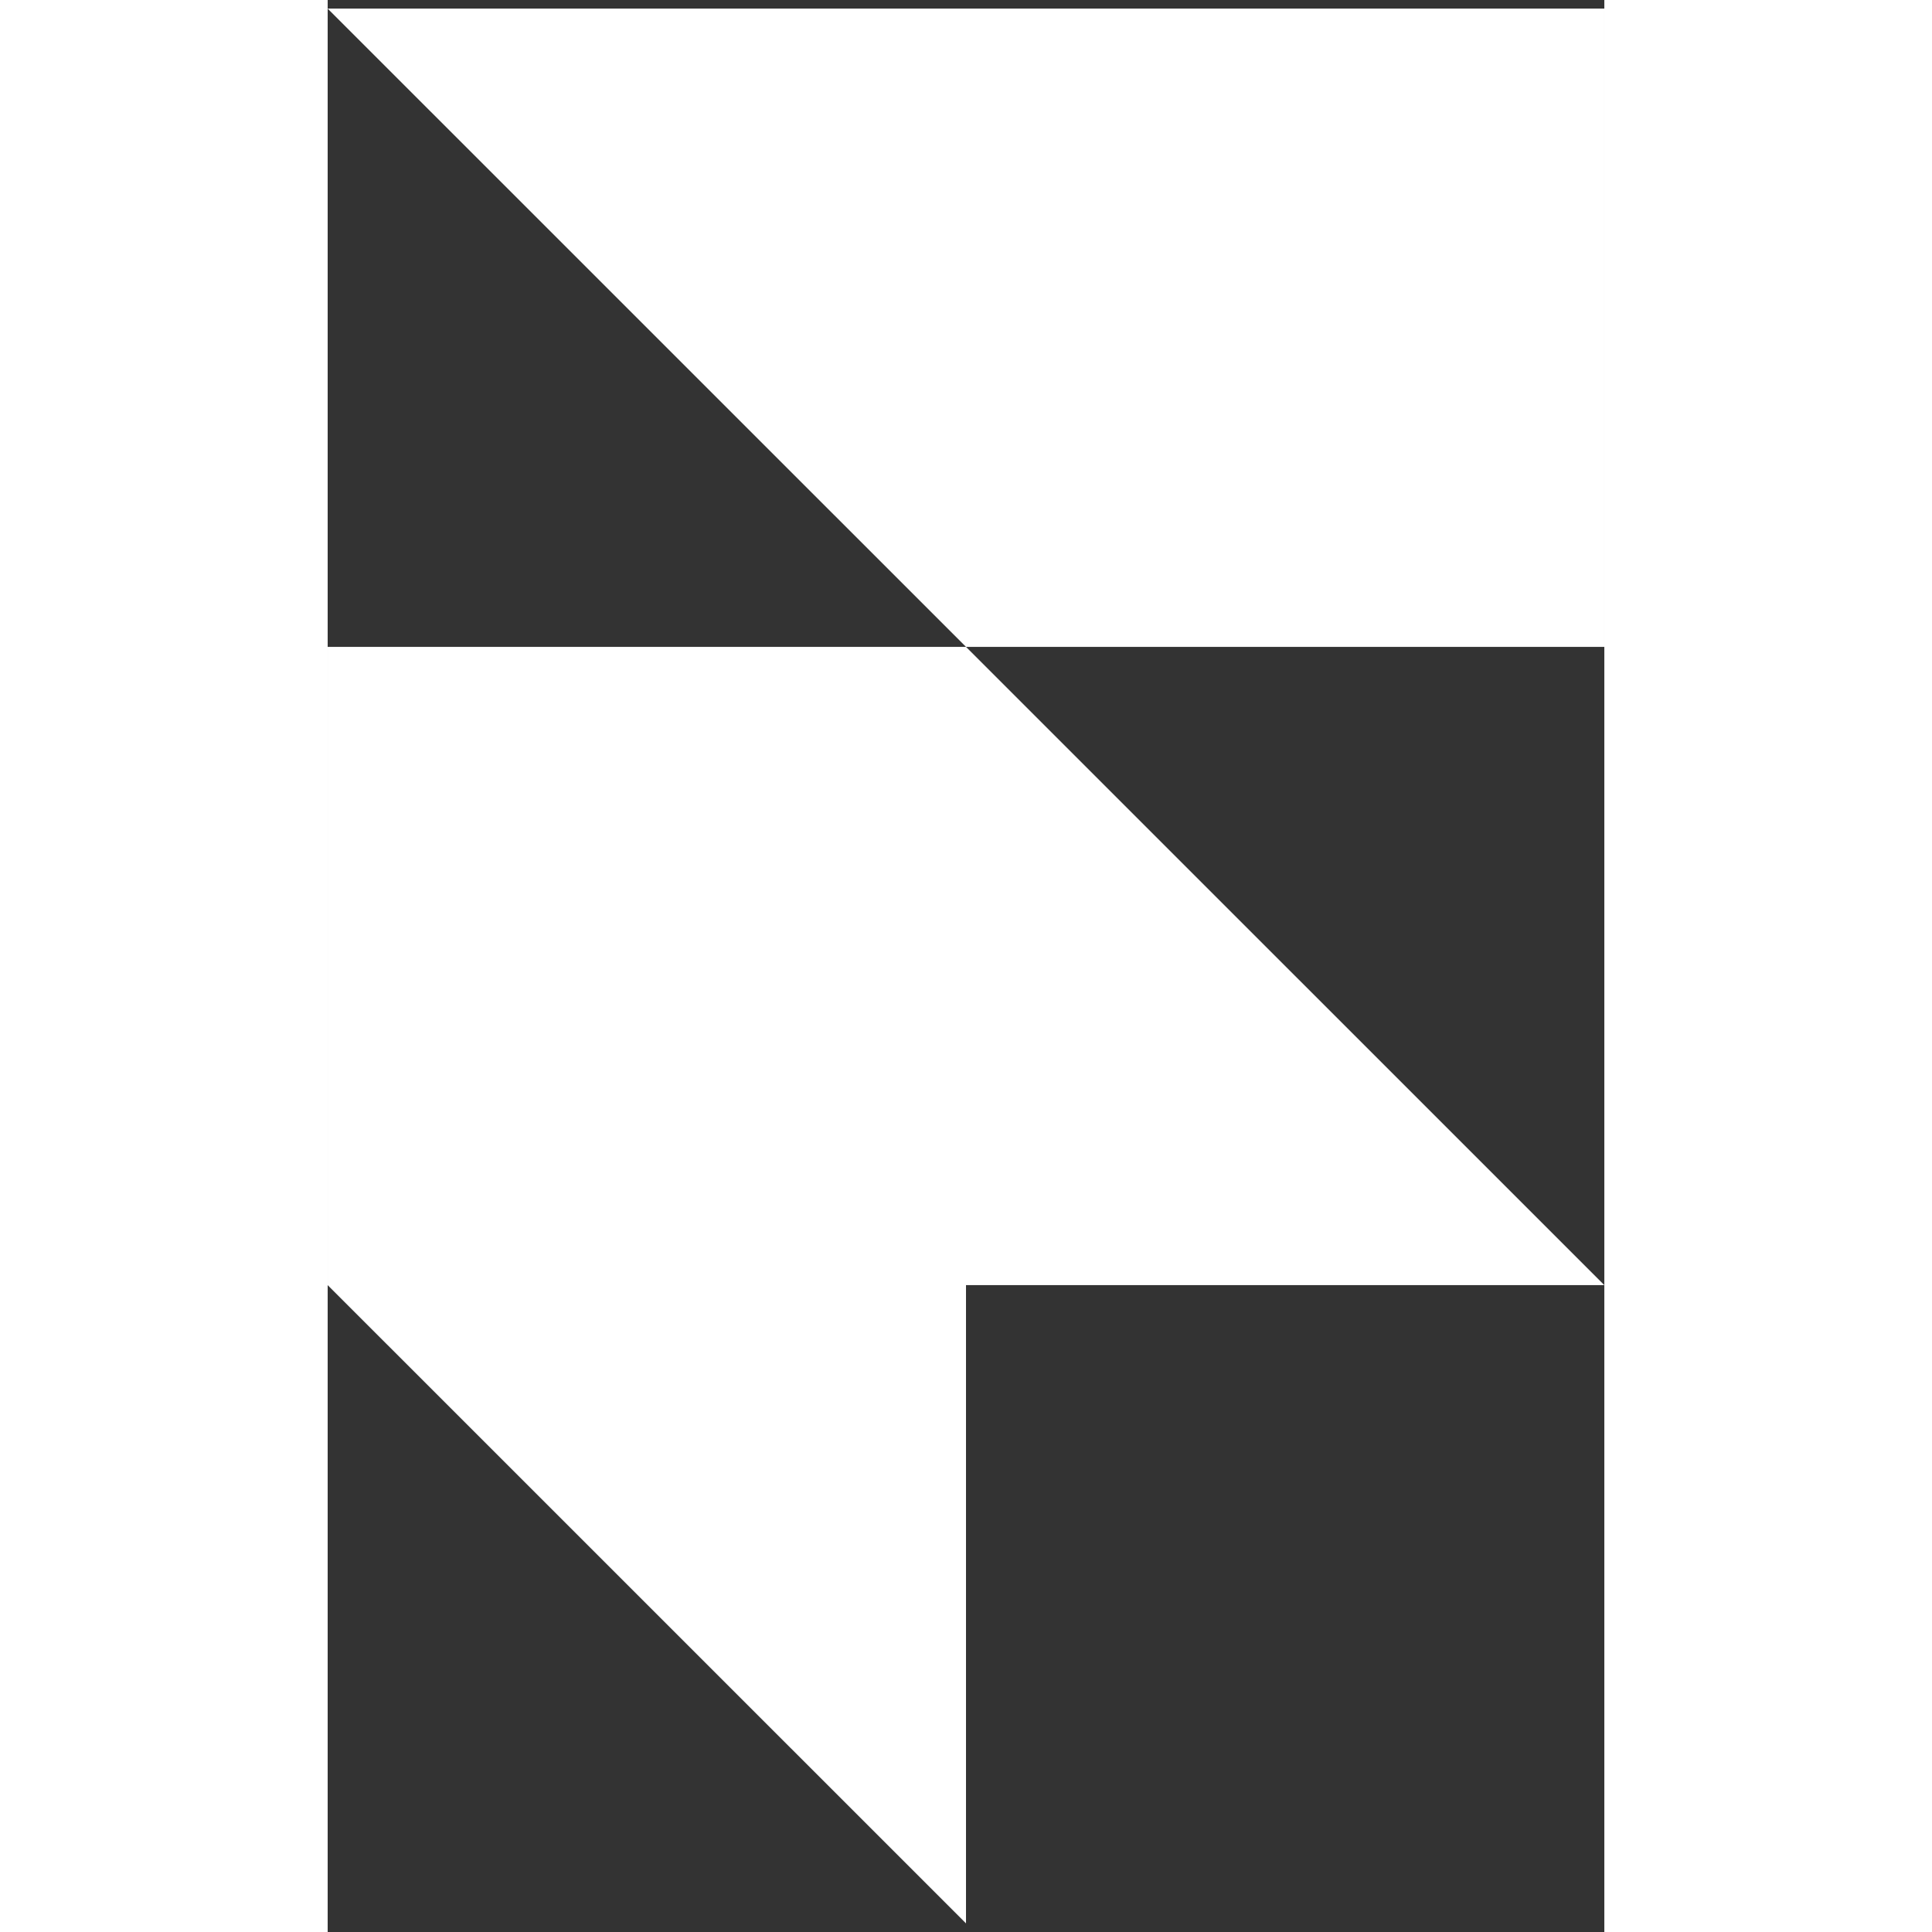 <?xml version="1.0" encoding="UTF-8"?>
<svg xmlns="http://www.w3.org/2000/svg" xmlns:xlink="http://www.w3.org/1999/xlink" width="300px" height="300px" viewBox="0 0 300 454" version="1.1">
<rect x="0" y="0" width="300" height="454" fill="#333333" stroke="none"/>
<g id="surface1">
<path style=" stroke:none;fill-rule:nonzero;fill:rgb(100%,100%,100%);fill-opacity:1;" d="M 300 2.027 L 300 152.008 L 150 152.008 L 0 2.027 Z M 0 152.008 L 150 152.008 L 300 301.992 L 150 301.992 L 150 451.973 L 0 301.992 Z M 0 152.008 "/>
</g>
</svg>
